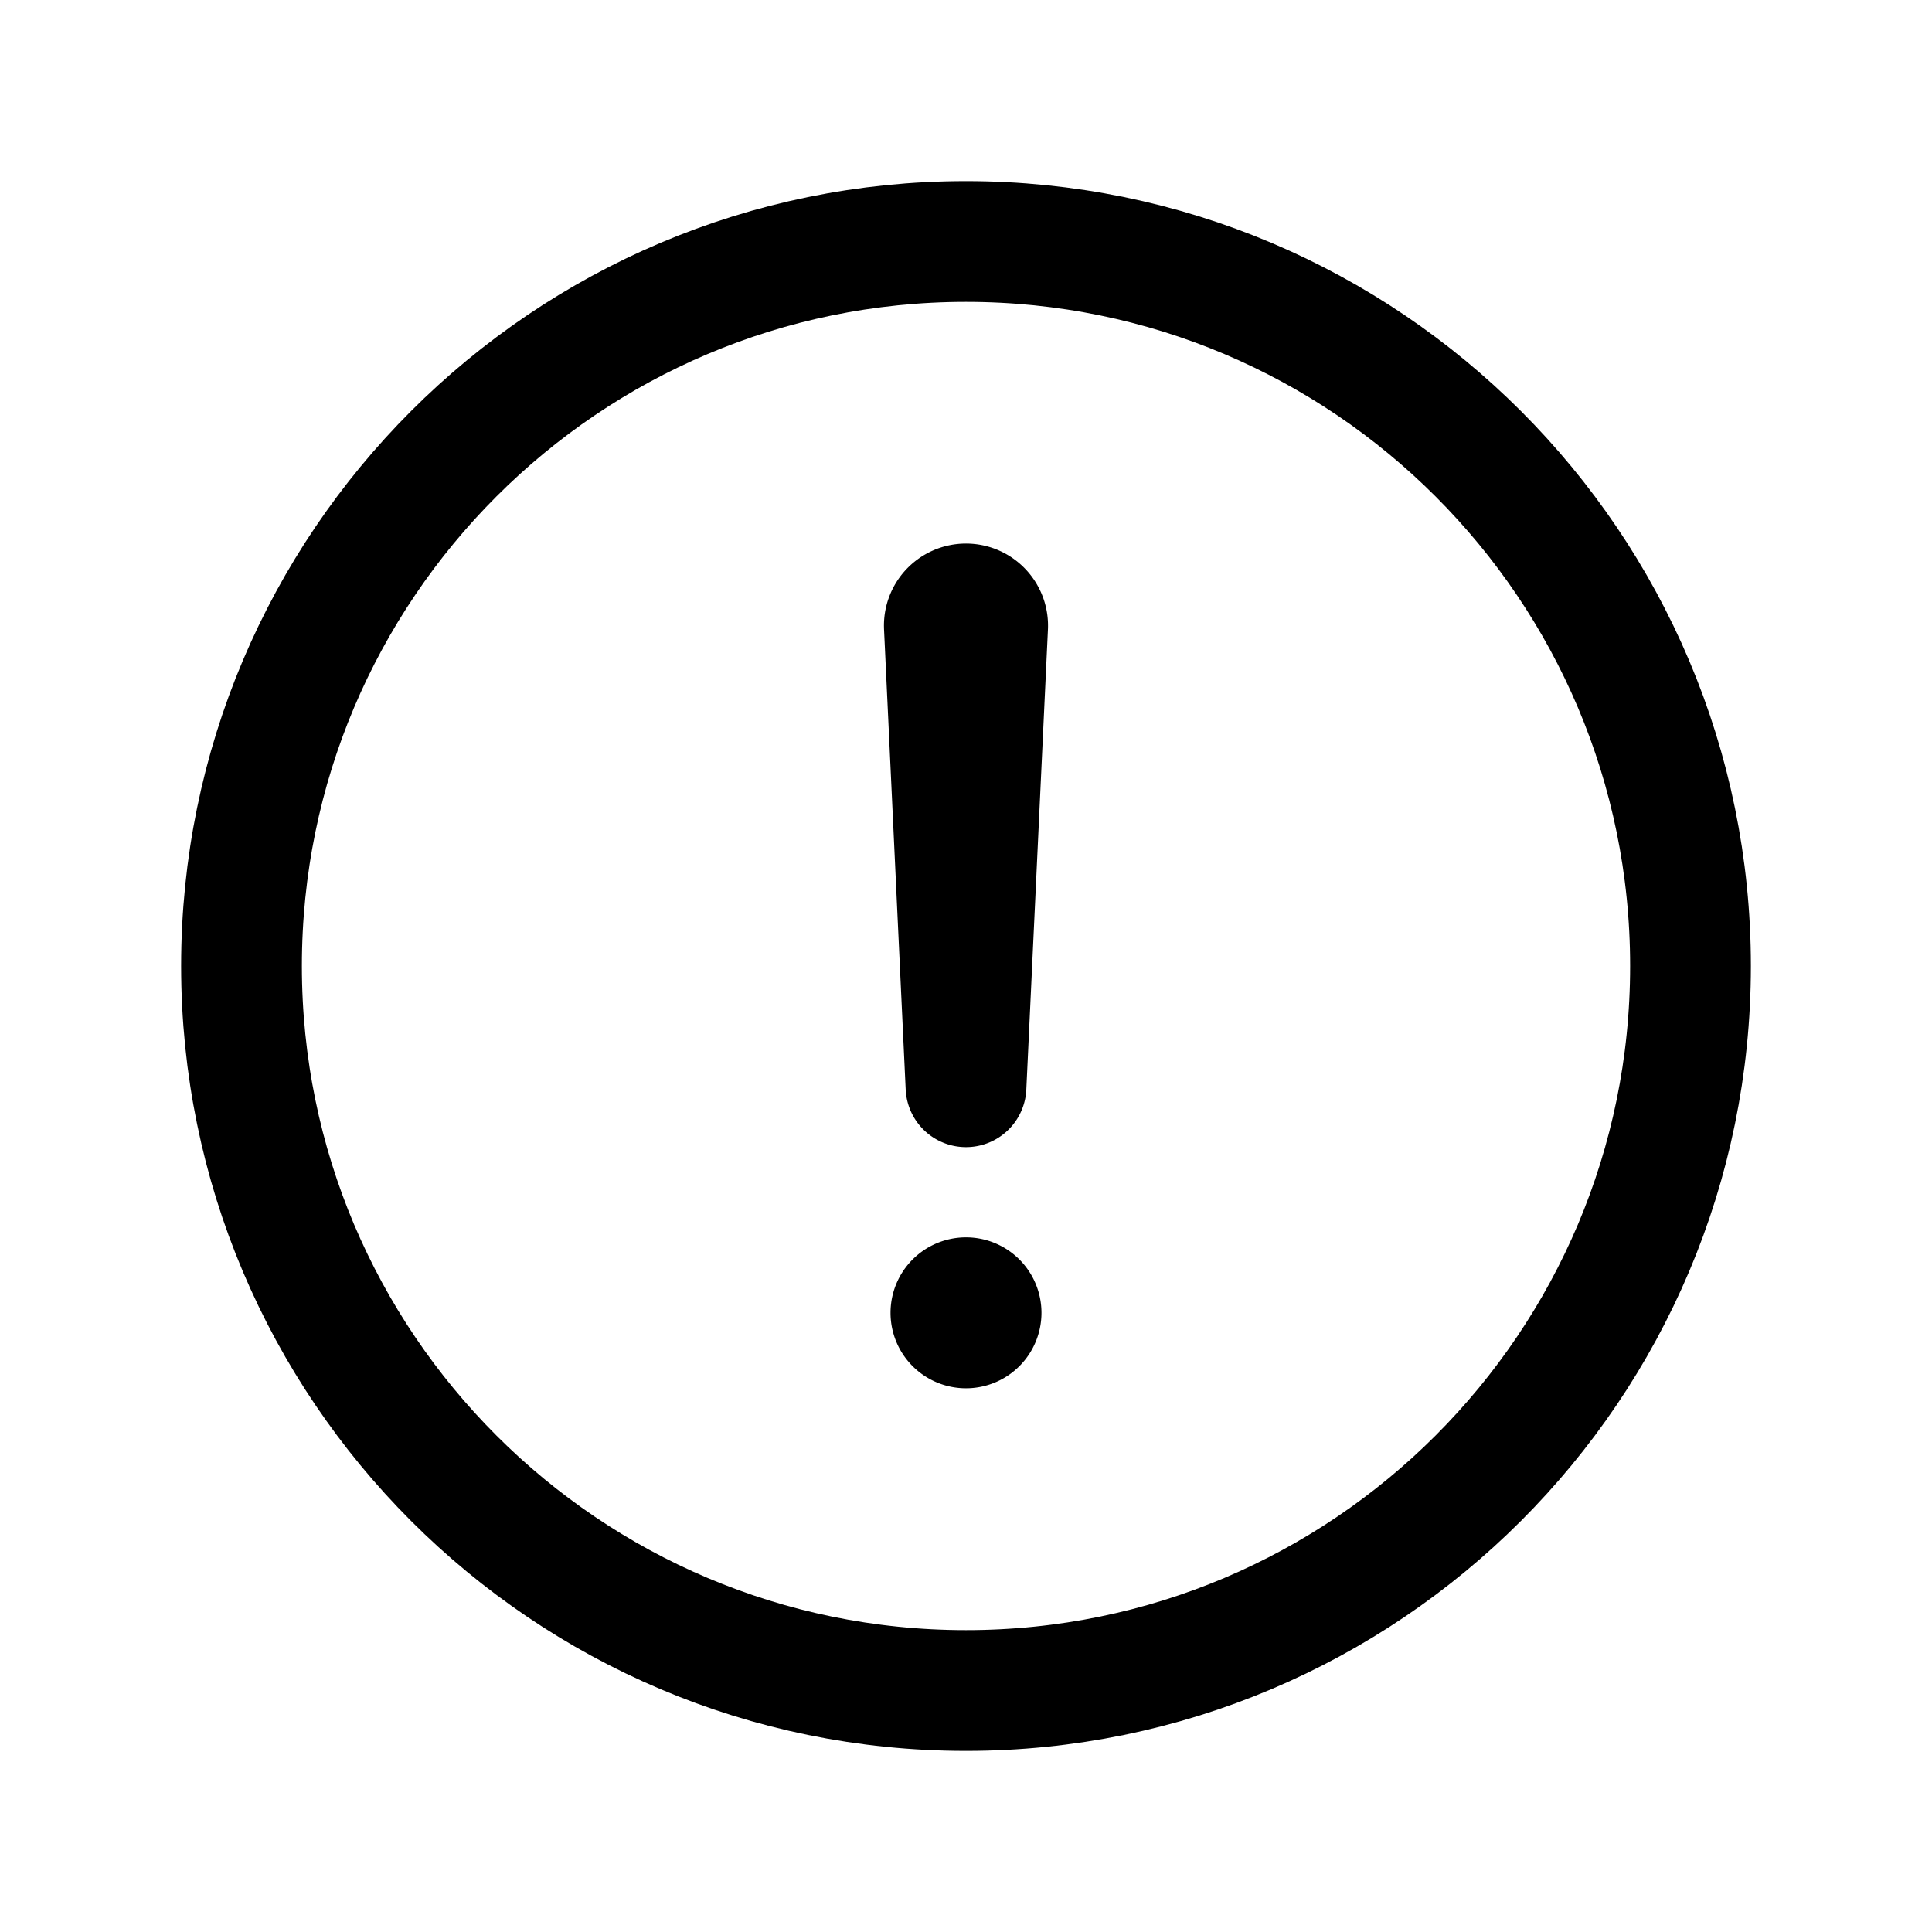 <svg viewBox="0 0 512 512" class="ionicon" xmlns="http://www.w3.org/2000/svg"><path stroke-width="32" stroke-miterlimit="10" stroke="currentColor" fill="none" d="M448 256c0-106-86-192-192-192S64 150 64 256s86 192 192 192 192-86 192-192z"></path><path stroke-width="32" stroke-linejoin="round" stroke-linecap="round" stroke="currentColor" fill="none" d="M250.26 166.05L256 288l5.73-121.95a5.74 5.74 0 00-5.79-6h0a5.74 5.74 0 00-5.68 6z"></path><path d="M256 367.91a20 20 0 1120-20 20 20 0 01-20 20z"></path></svg>